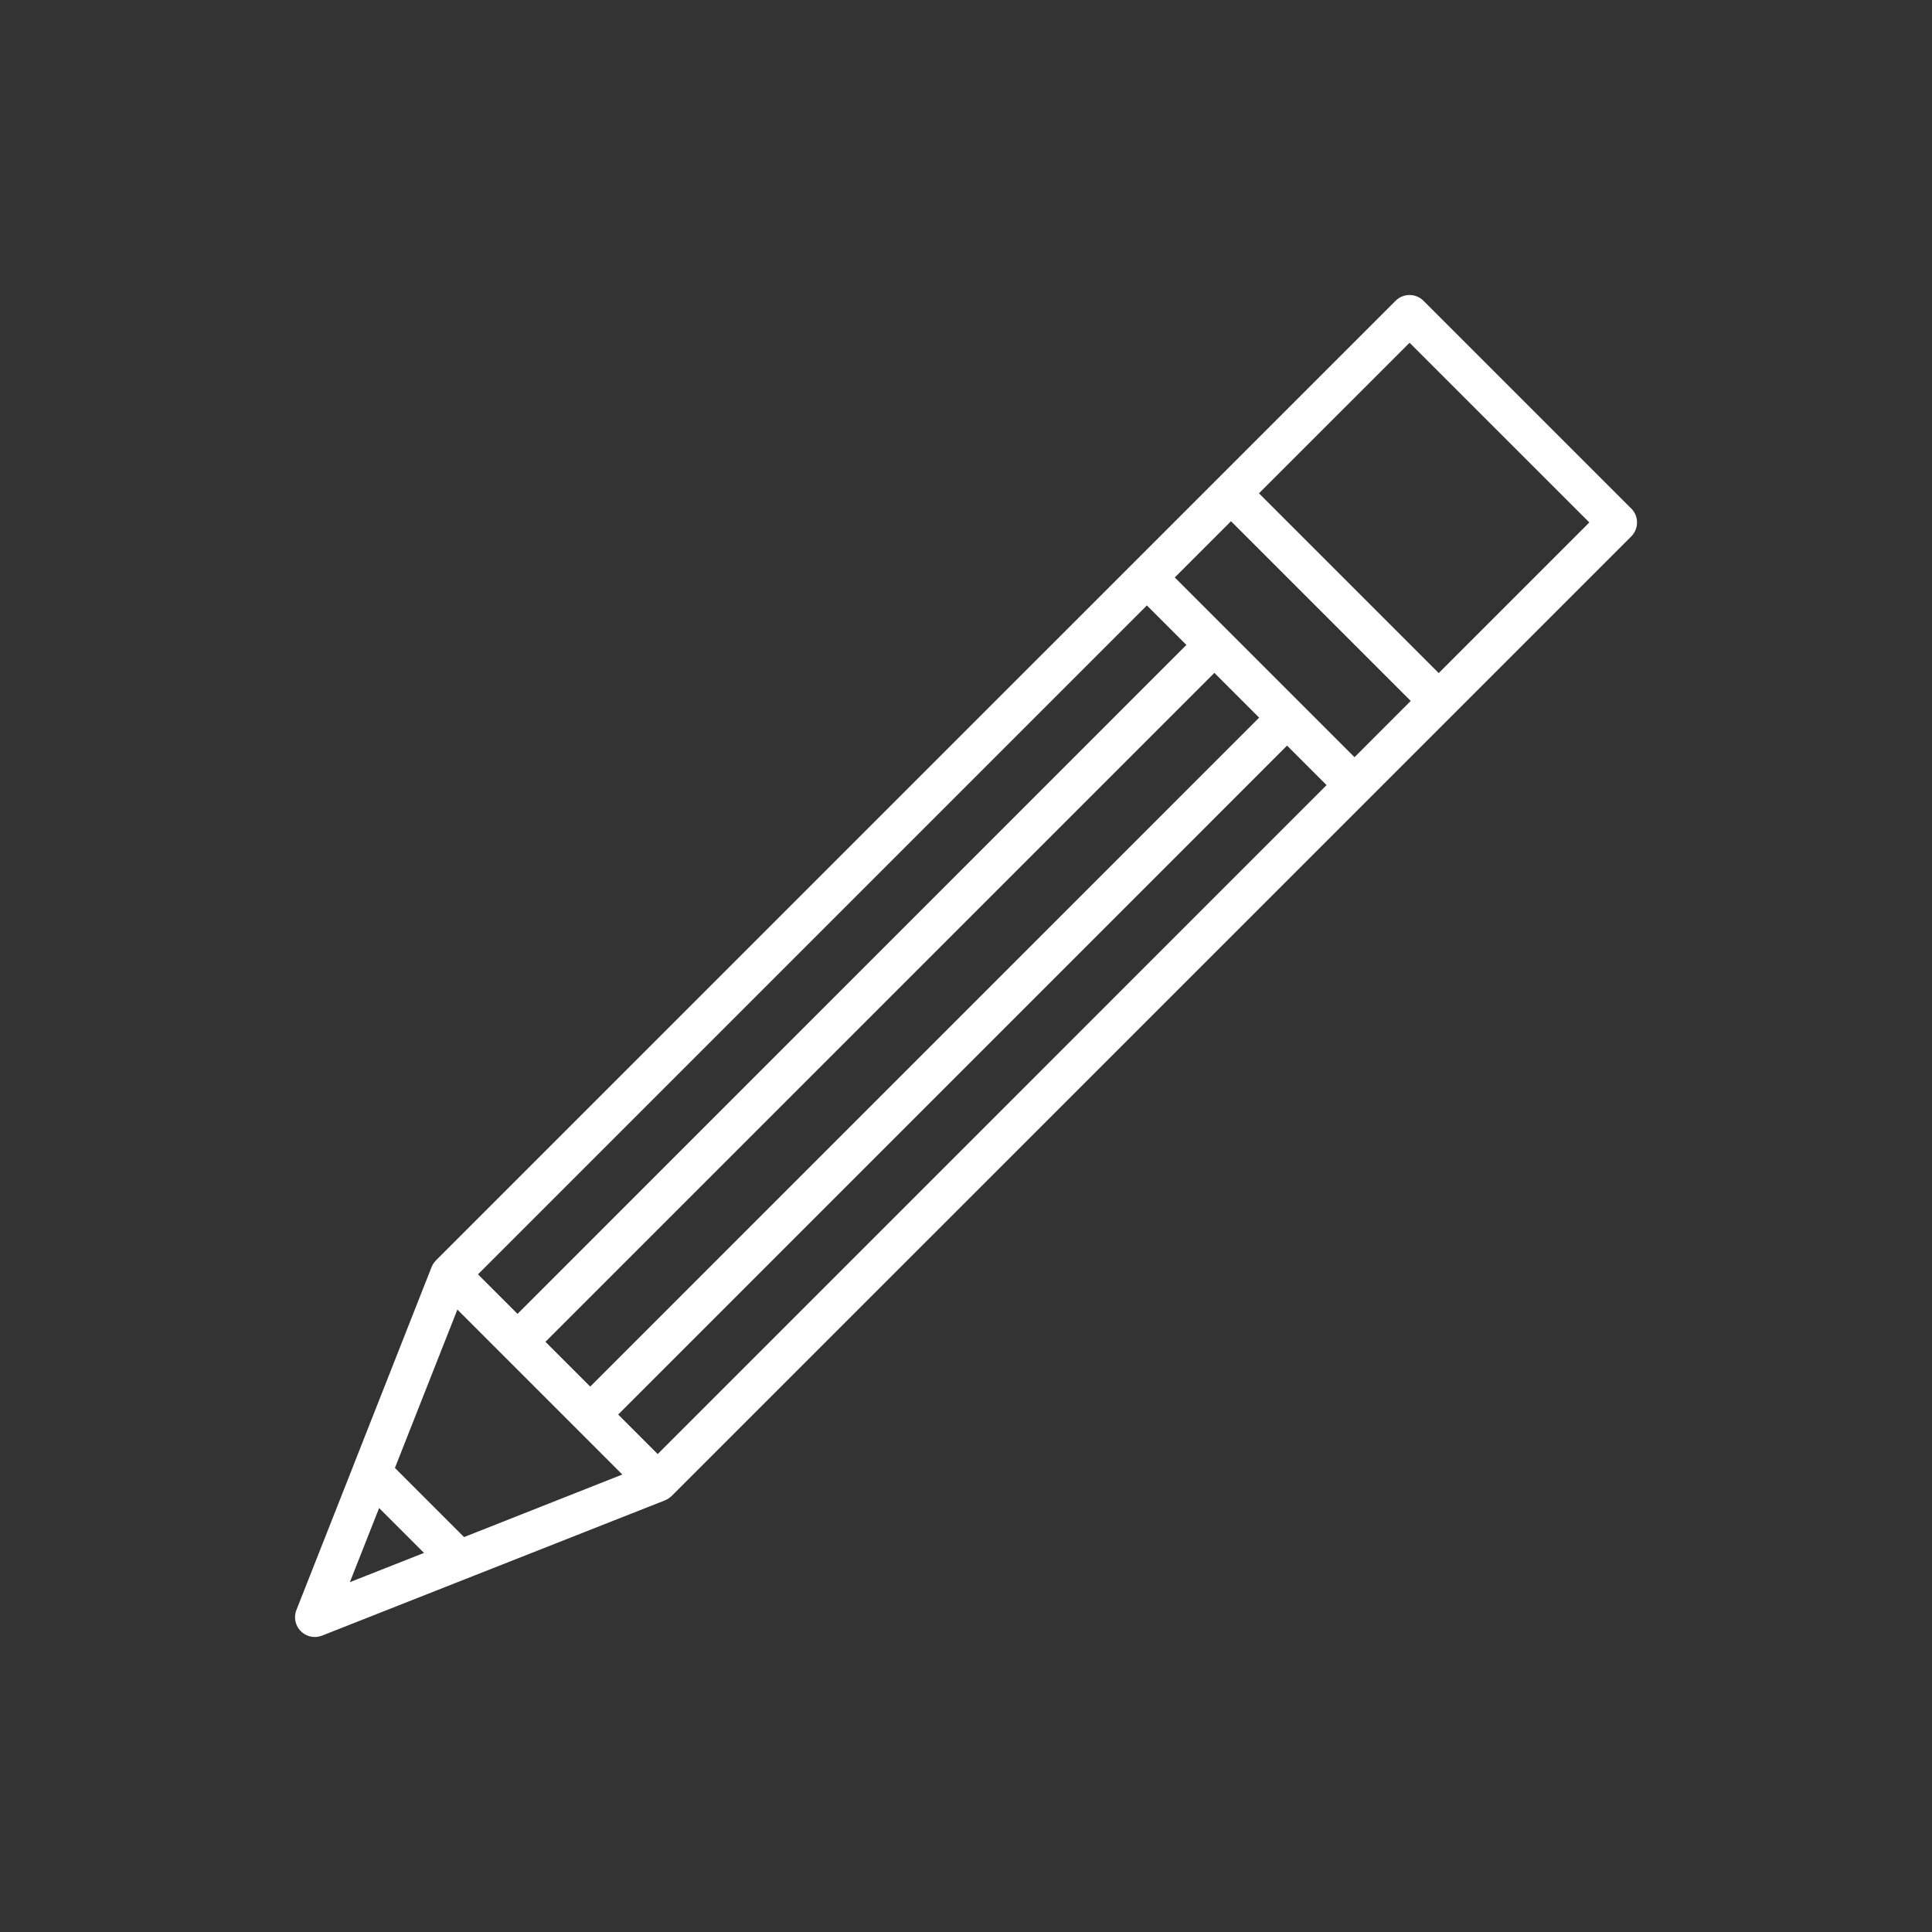 <?xml version="1.0" encoding="UTF-8"?>
<svg id="Layer_1" data-name="Layer 1" xmlns="http://www.w3.org/2000/svg" viewBox="0 0 567.29 567.29">
  <rect x="0" y="0" width="567.29" height="567.29" fill="#333333" stroke="none"/>
  <defs>
    <style>
      .cls-1 {
        fill: #fff;
        stroke-width: 0px;
      }
    </style>
  </defs>
  <path class="cls-1" d="m478.97,149.31l-60.99-60.99c-2.27-2.26-5.94-2.26-8.2,0L128.01,370.08c-.14.15-.27.32-.39.48-.09.11-.18.2-.26.31-.25.36-.47.75-.63,1.16l-22.94,58.22v.02l-16.75,42.46c-1.18,2.98.29,6.35,3.27,7.53,1.37.54,2.89.54,4.26,0l42.46-16.75,58.21-22.96c.41-.17.8-.38,1.16-.63.11-.08.21-.17.33-.26.17-.12.33-.25.48-.39l204.63-204.62,77.13-77.13c2.27-2.26,2.28-5.93.03-8.2,0,0,0,0-.01-.01h0Zm-81.24,73.03l-52.78-52.78,16.51-16.52,52.77,52.77-16.51,16.53Zm-204.61,204.61l-11.6-11.6,196.4-196.42,11.6,11.6-196.4,196.42Zm-32.96-32.96l196.42-196.41,13.14,13.14-196.41,196.42-13.15-13.15Zm-19.81-19.81l196.41-196.41,11.6,11.6-196.4,196.42-11.61-11.61Zm-29.03,68.62l13.18,13.18-21.77,8.59,8.59-21.77Zm24.95,8.54l-20.31-20.31,18.34-46.5,13.55,13.55,21.33,21.33,13.55,13.55-46.47,18.37Zm286.18-253.71l-52.78-52.78,44.22-44.21,52.78,52.77-44.22,44.22Z"/>
</svg>